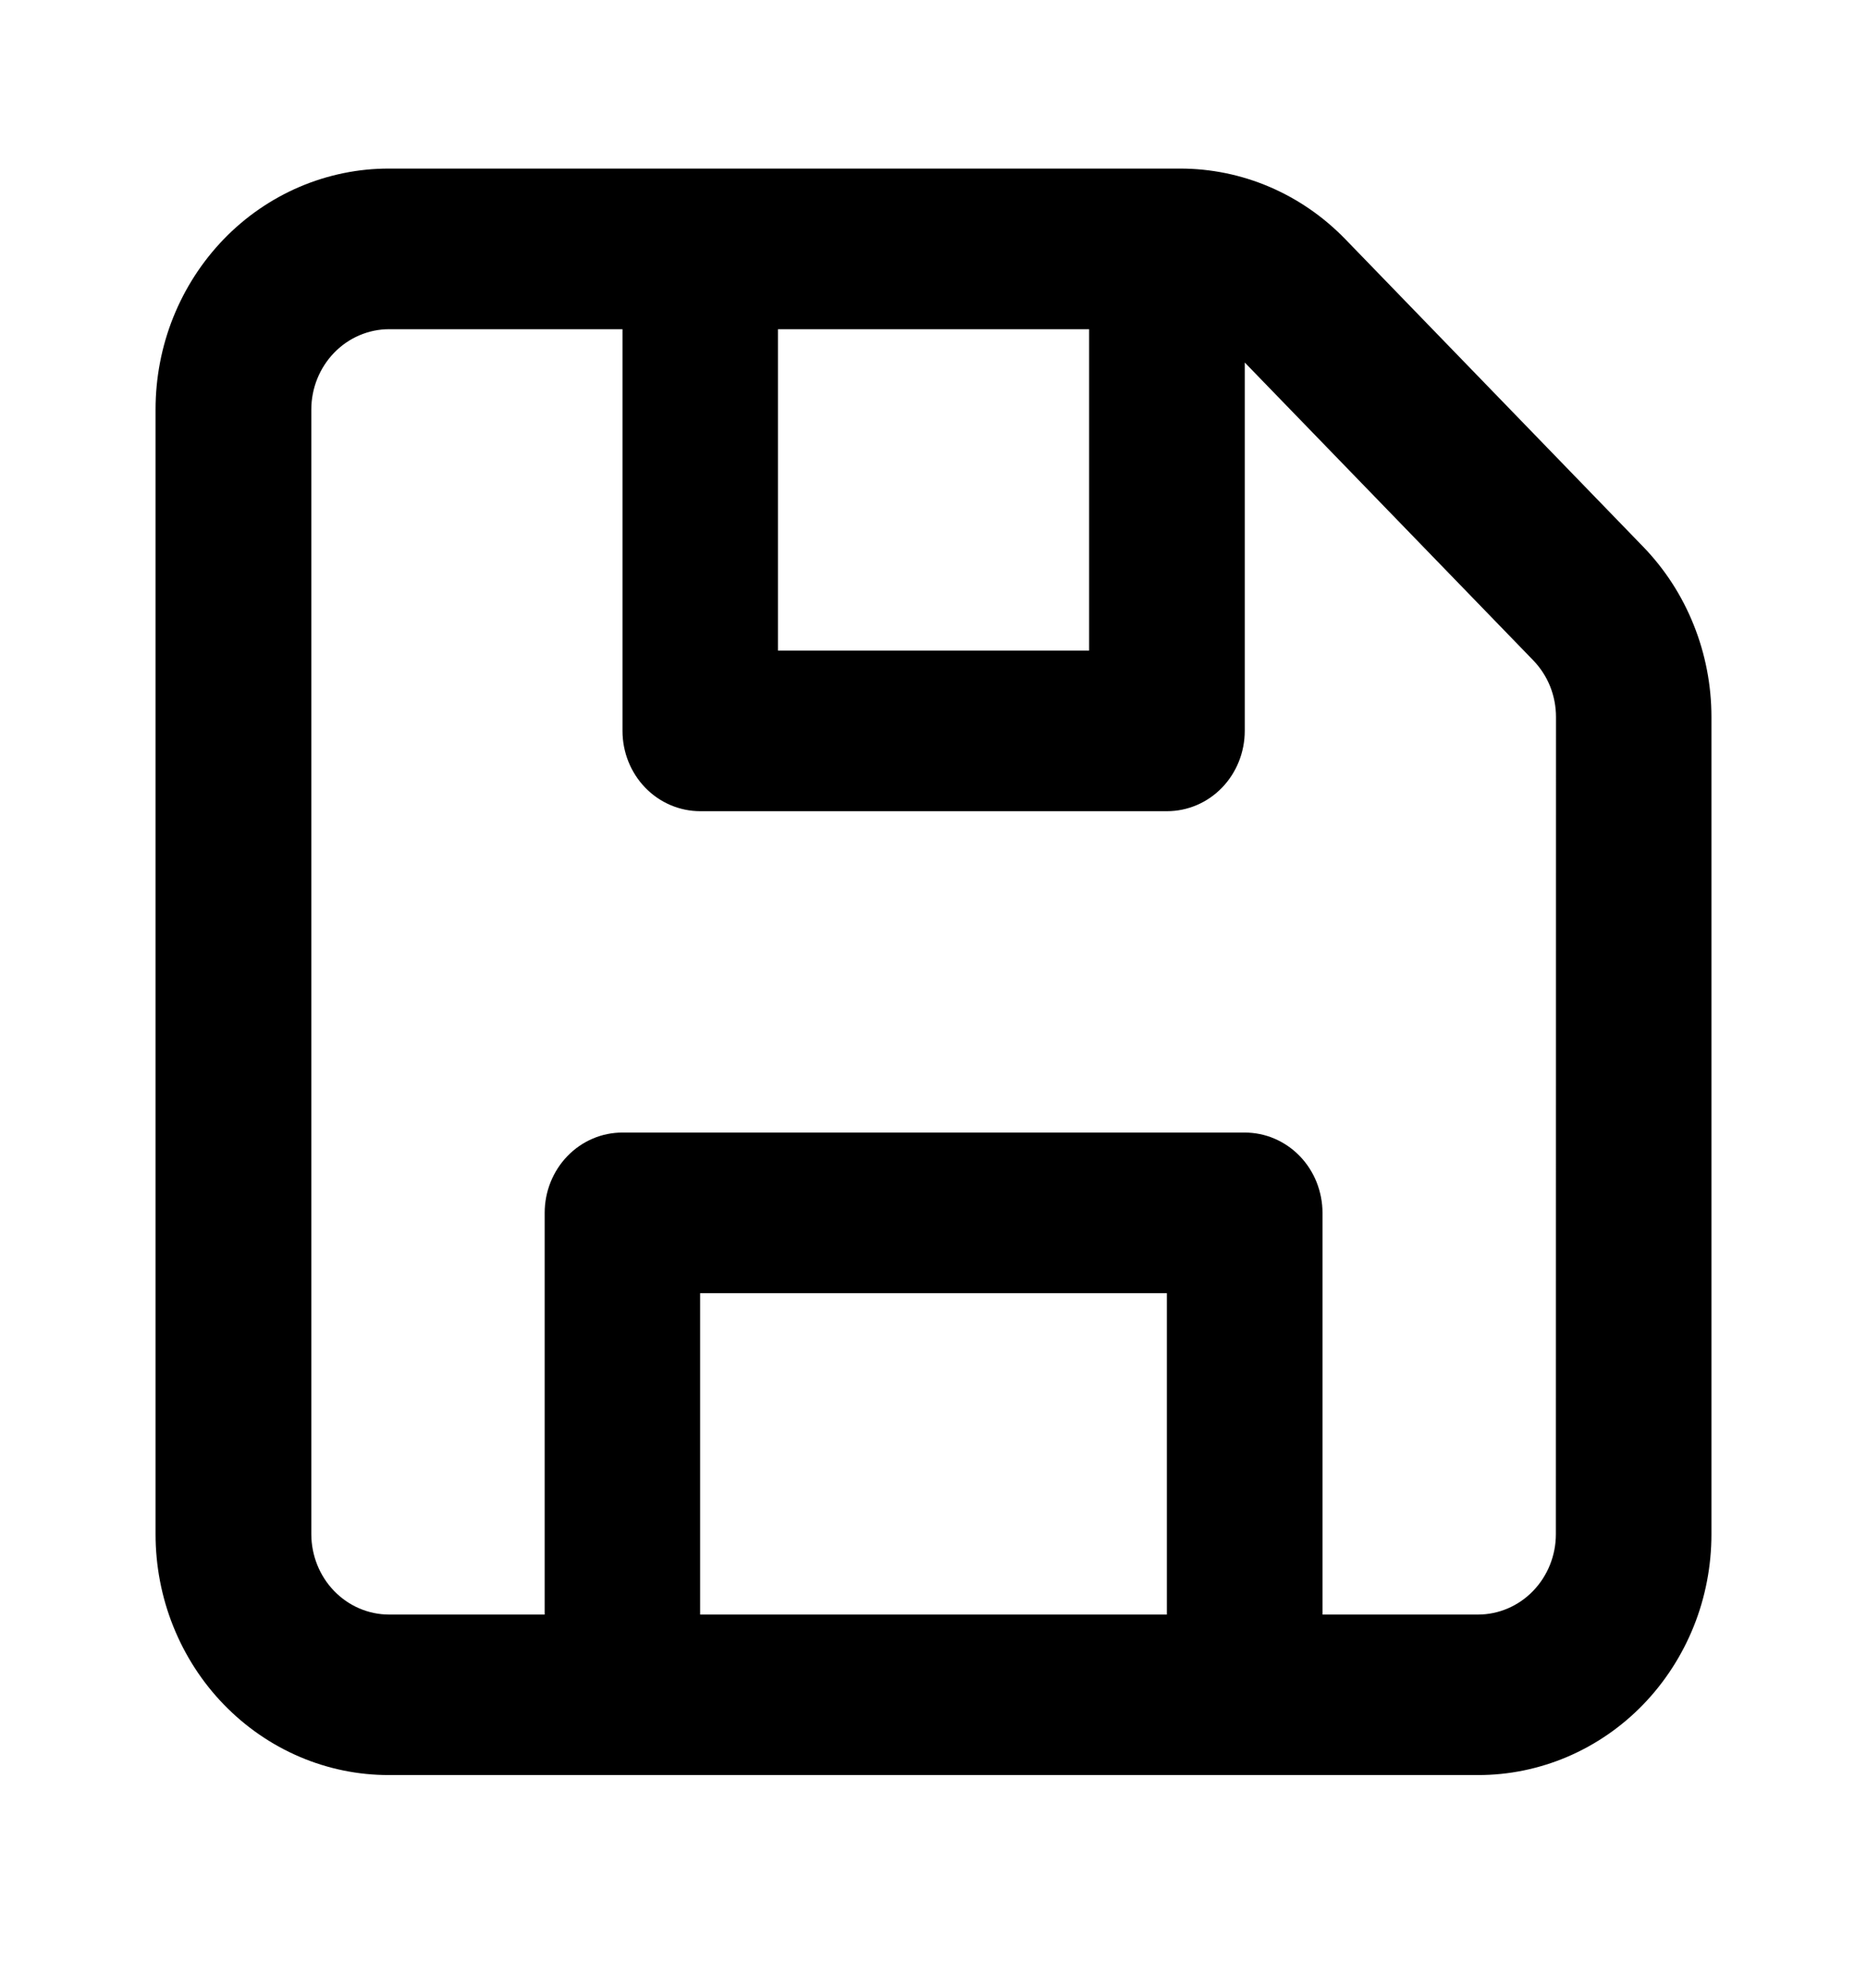 <svg fill="none" height="33" viewBox="0 0 31 33" width="31" xmlns="http://www.w3.org/2000/svg"><path d="m28.122 10.371c-.194-.486-.48-.927-.84-1.298l-4.945-5.104c-.36-.371-.787-.666-1.257-.867-.47-.201-.974-.304-1.483-.304h-13.139c-.509-.001-1.013.103-1.483.303-.47.201-.898.495-1.258.867-.36.372-.645.813-.84 1.298-.195.486-.294 1.006-.294 1.531v18.666c-0.0.525.099 1.046.294 1.531.195.486.48.927.84 1.298.36.371.787.666 1.258.867.47.201.974.304 1.483.303h18.084c.509.001 1.013-.103 1.483-.303.47-.201.898-.495 1.258-.867.36-.372.645-.813.84-1.298.195-.485.294-1.006.294-1.531v-13.562c0-.525-.1-1.045-.295-1.53zm-10.038-4.907v5.334h-5.167v-5.334zm-6.459 21.334v-5.334h7.75v5.334zm14.209-1.334c-0.0.354-.137.693-.379.943-.242.25-.571.391-.913.391h-2.583v-6.667c0-.175-.034-.348-.098-.51-.065-.162-.16-.309-.28-.433s-.263-.222-.419-.289c-.157-.067-.325-.101-.494-.101h-10.333c-.17-0-.338.034-.494.101-.157.067-.299.165-.419.289s-.215.271-.28.433-.098.335-.098.51v6.667h-2.583c-.343-0-.671-.141-.913-.391-.242-.25-.378-.589-.379-.943v-18.666c0-.354.137-.693.379-.943.242-.25.571-.391.913-.391h3.875v6.667c0 .354.136.693.378.943s.571.39.913.39h7.75c.343 0 .671-.14.913-.39s.378-.589.378-.943v-6.114l4.789 4.942c.12.124.216.271.281.432.065.162.098.335.098.511z" fill="#000"/></svg>